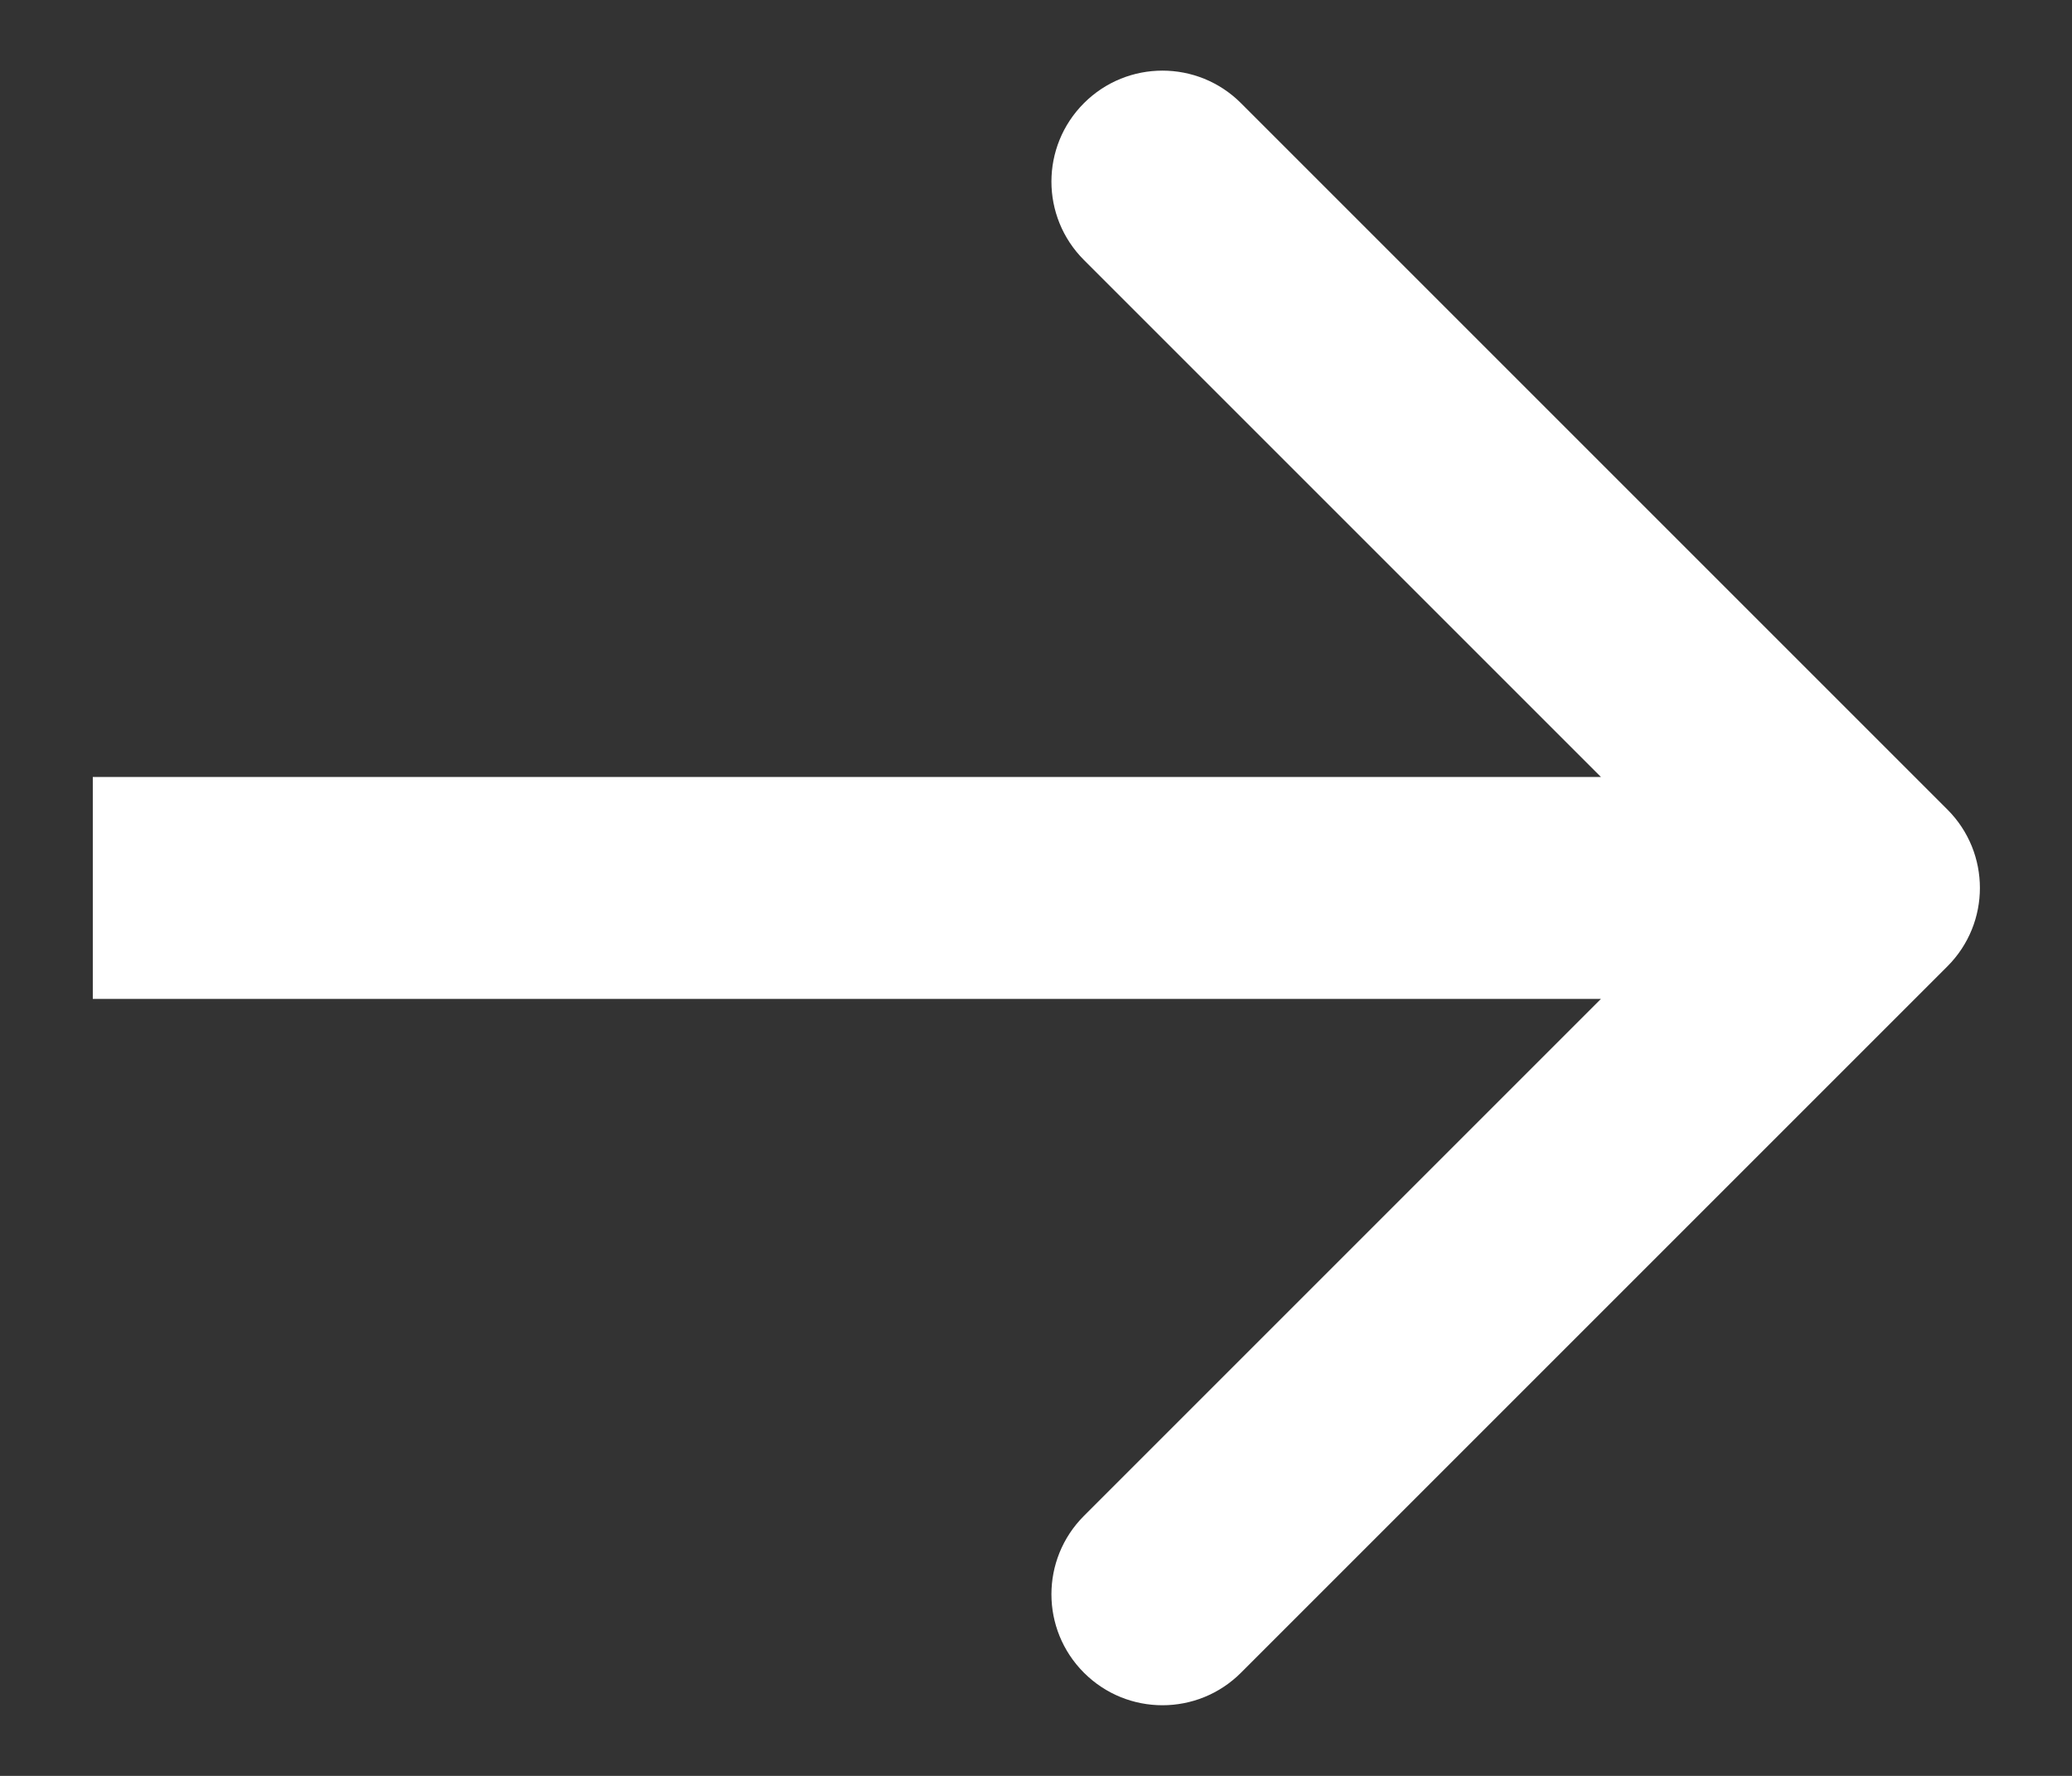 <?xml version="1.0" encoding="UTF-8"?> <svg xmlns="http://www.w3.org/2000/svg" width="14" height="12" viewBox="0 0 14 12" fill="none"><rect x="0" y="0" width="14" height="12" fill="#333333" stroke="none"/> <path d="M13.158 6.53C13.451 6.237 13.451 5.763 13.158 5.47L8.385 0.697C8.092 0.404 7.617 0.404 7.324 0.697C7.031 0.99 7.031 1.464 7.324 1.757L11.567 6L7.324 10.243C7.031 10.536 7.031 11.01 7.324 11.303C7.617 11.596 8.092 11.596 8.385 11.303L13.158 6.53ZM0.627 6.75H12.627V5.25H0.627V6.75Z" fill="white"></path> </svg> 